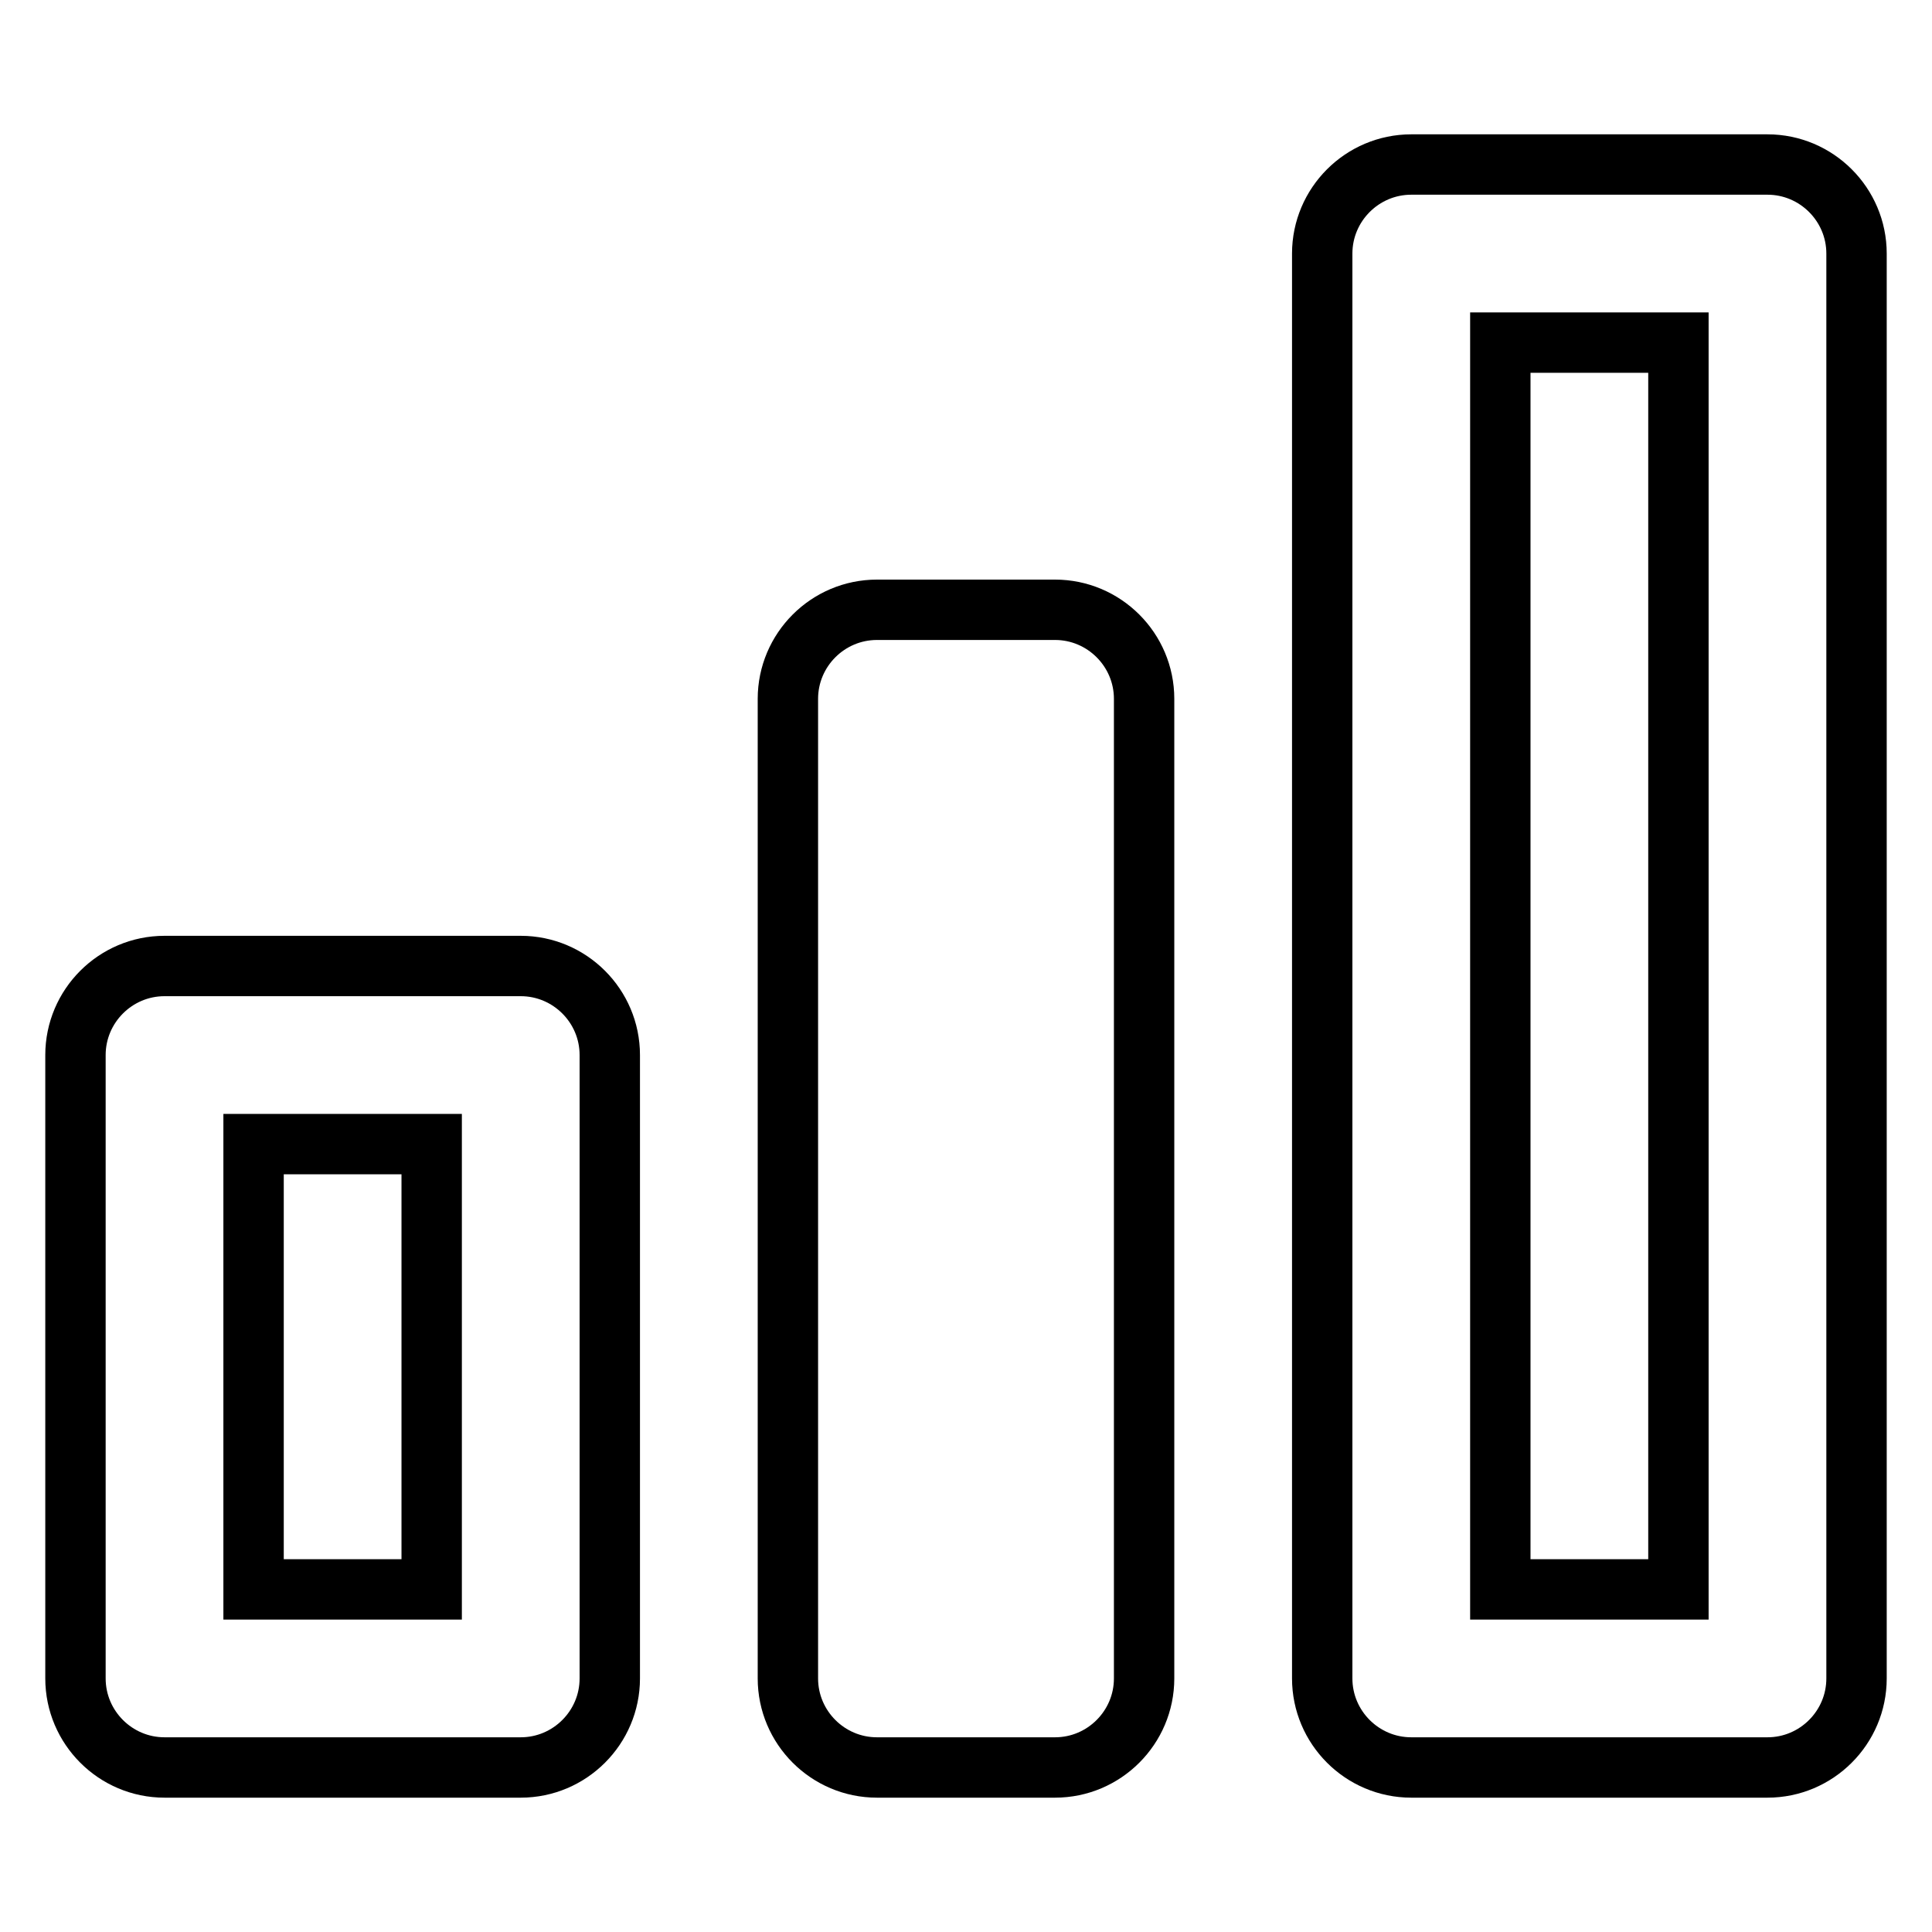 <?xml version="1.0" encoding="utf-8"?>
<!-- Svg Vector Icons : http://www.onlinewebfonts.com/icon -->
<!DOCTYPE svg PUBLIC "-//W3C//DTD SVG 1.1//EN" "http://www.w3.org/Graphics/SVG/1.1/DTD/svg11.dtd">
<svg version="1.1" xmlns="http://www.w3.org/2000/svg" xmlns:xlink="http://www.w3.org/1999/xlink" x="0px" y="0px" viewBox="0 0 256 256" enable-background="new 0 0 256 256" xml:space="preserve">
<g> <path stroke-width="8" fill-opacity="0" stroke="#000000"  d="M69,234.2H21.8c-6.5,0-11.8-5.3-11.8-11.8l0,0v-82.6c0-6.5,5.3-11.8,11.8-11.8l0,0H69 c6.5,0,11.8,5.3,11.8,11.8l0,0v82.6C80.8,228.9,75.5,234.2,69,234.2z M33.6,210.6h23.6v-59H33.6V210.6z M139.8,80.8h-23.6 c-6.5,0-11.8,5.3-11.8,11.8v129.8c0,6.5,5.3,11.8,11.8,11.8l0,0h23.6c6.5,0,11.8-5.3,11.8-11.8l0,0V92.6 C151.6,86.1,146.3,80.8,139.8,80.8L139.8,80.8z M234.2,234.2H187c-6.5,0-11.8-5.3-11.8-11.8l0,0V33.6c0-6.5,5.3-11.8,11.8-11.8l0,0 h47.2c6.5,0,11.8,5.3,11.8,11.8l0,0v188.8C246,228.9,240.7,234.2,234.2,234.2z M198.8,210.6h23.6V45.4h-23.6V210.6z"/></g>
</svg>